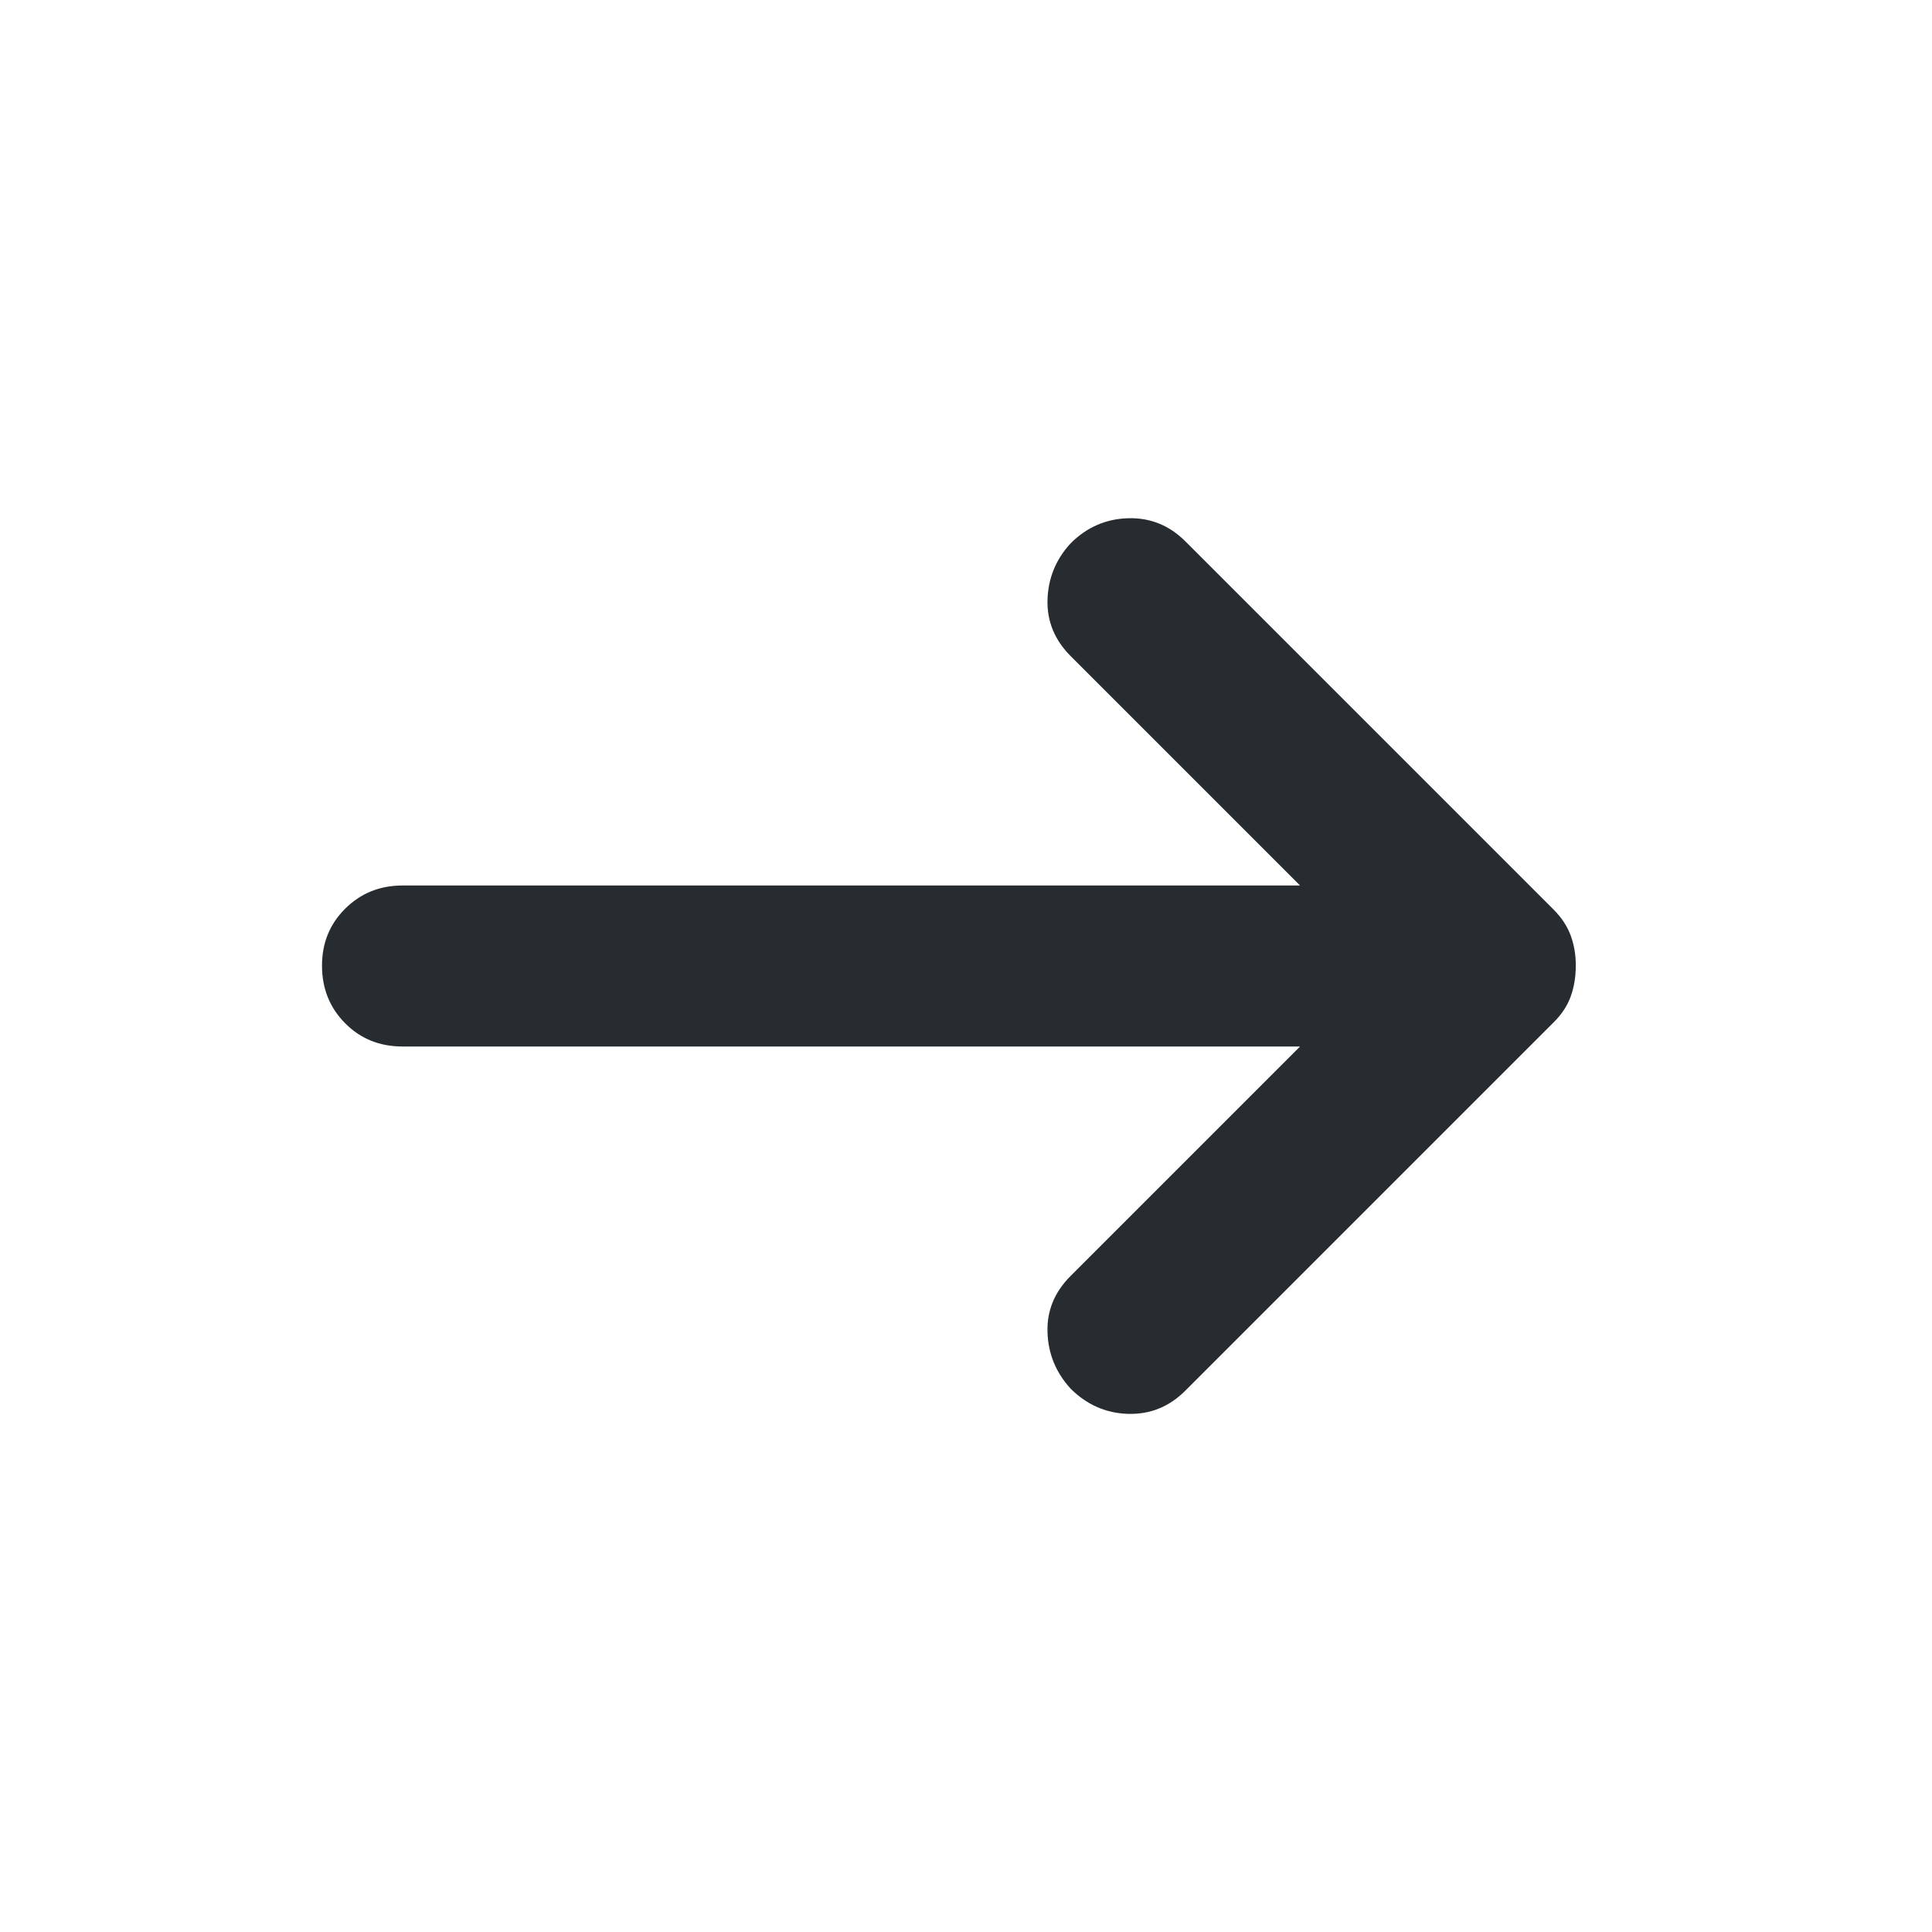<svg width="21" height="21" viewBox="0 0 21 21" fill="none" xmlns="http://www.w3.org/2000/svg">
<path d="M14.131 11.375H4.375C4.127 11.375 3.919 11.291 3.752 11.123C3.585 10.955 3.501 10.747 3.5 10.5C3.499 10.253 3.583 10.045 3.752 9.877C3.921 9.709 4.128 9.625 4.375 9.625H14.131L11.637 7.131C11.463 6.956 11.379 6.752 11.386 6.519C11.393 6.285 11.476 6.081 11.637 5.906C11.812 5.731 12.021 5.64 12.261 5.633C12.502 5.626 12.71 5.71 12.884 5.884L16.887 9.887C16.975 9.975 17.037 10.07 17.074 10.172C17.111 10.274 17.129 10.383 17.128 10.5C17.128 10.617 17.11 10.726 17.074 10.828C17.038 10.93 16.976 11.025 16.887 11.113L12.884 15.116C12.709 15.291 12.502 15.375 12.261 15.368C12.021 15.361 11.813 15.269 11.637 15.094C11.477 14.919 11.393 14.715 11.386 14.481C11.378 14.248 11.462 14.044 11.637 13.869L14.131 11.375Z" fill="#272C31"/>
</svg>
